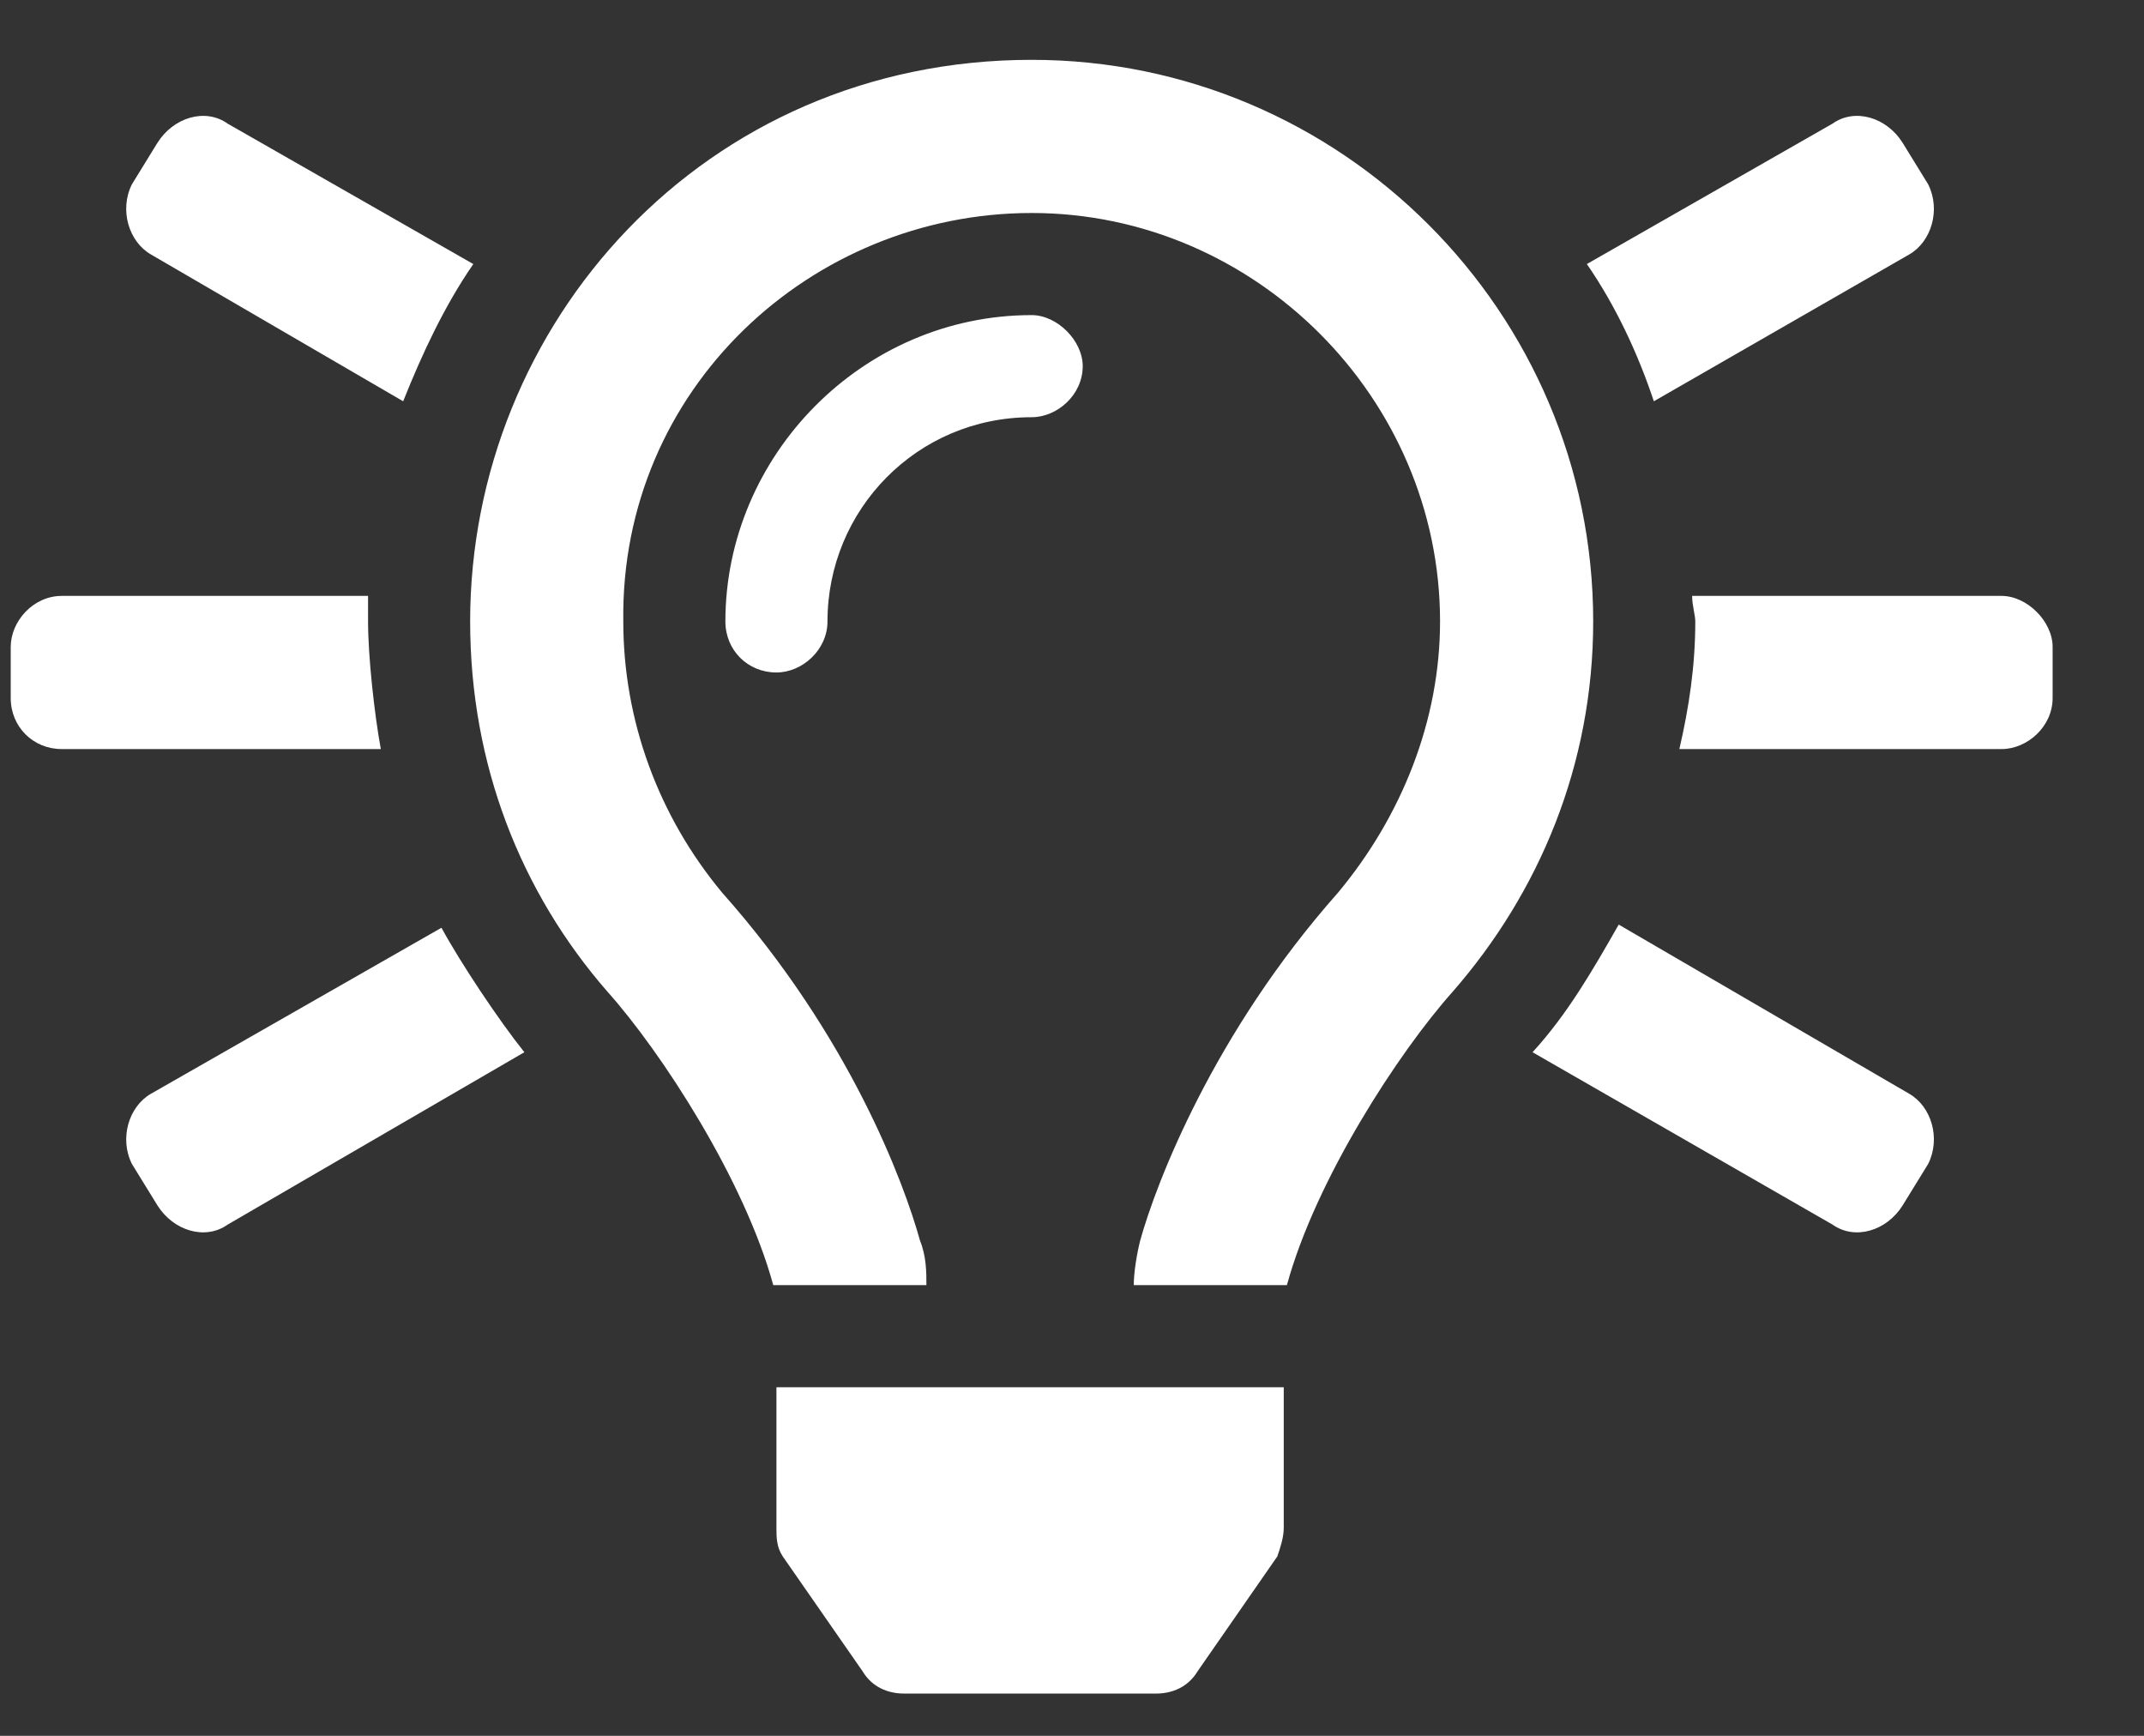 <svg width="21" height="17" viewBox="0 0 21 17" fill="none" xmlns="http://www.w3.org/2000/svg">
<rect x="0" y="0" width="21" height="17" fill="#333333" stroke="none"/>
<path d="M1.48 10.711C1.261 10.836 1.167 11.149 1.292 11.399L1.542 11.805C1.699 12.055 2.011 12.149 2.23 11.993L5.136 10.305C4.886 9.993 4.511 9.43 4.324 9.086L1.48 10.711ZM3.605 5.836H0.605C0.324 5.836 0.105 6.086 0.105 6.336V6.836C0.105 7.118 0.324 7.336 0.605 7.336H3.73C3.667 6.993 3.605 6.43 3.605 6.086C3.605 6.024 3.605 5.93 3.605 5.836ZM7.605 14.961C7.605 15.055 7.605 15.149 7.667 15.243L8.449 16.368C8.542 16.524 8.699 16.586 8.855 16.586H11.324C11.48 16.586 11.636 16.524 11.73 16.368L12.511 15.243C12.543 15.149 12.574 15.055 12.574 14.961V13.586H7.605V14.961ZM1.48 2.493L3.949 3.93C4.136 3.461 4.355 2.993 4.636 2.586L2.23 1.211C2.011 1.055 1.699 1.149 1.542 1.399L1.292 1.805C1.167 2.055 1.261 2.368 1.48 2.493ZM18.699 2.493C18.918 2.368 19.011 2.055 18.886 1.805L18.636 1.399C18.48 1.149 18.168 1.055 17.949 1.211L15.543 2.586C15.824 2.993 16.043 3.461 16.199 3.93L18.699 2.493ZM18.699 10.711L15.855 9.055C15.605 9.493 15.355 9.93 15.011 10.305L17.949 11.993C18.168 12.149 18.48 12.055 18.636 11.805L18.886 11.399C19.011 11.149 18.918 10.836 18.699 10.711ZM19.605 5.836H16.574C16.574 5.93 16.605 6.024 16.605 6.086C16.605 6.524 16.543 6.93 16.449 7.336H19.605C19.855 7.336 20.105 7.118 20.105 6.836V6.336C20.105 6.086 19.855 5.836 19.605 5.836ZM10.105 3.086C8.449 3.086 7.105 4.461 7.105 6.086C7.105 6.368 7.324 6.586 7.605 6.586C7.855 6.586 8.105 6.368 8.105 6.086C8.105 4.993 8.98 4.086 10.105 4.086C10.355 4.086 10.605 3.868 10.605 3.586C10.605 3.336 10.355 3.086 10.105 3.086ZM10.105 0.586C6.886 0.586 4.605 3.18 4.605 6.086C4.605 7.493 5.105 8.743 5.949 9.711C6.48 10.305 7.292 11.555 7.574 12.586H9.074C9.074 12.461 9.074 12.305 9.011 12.149C8.855 11.586 8.324 10.149 7.074 8.743C6.449 7.993 6.105 7.055 6.105 6.086C6.074 3.805 7.949 2.086 10.105 2.086C12.293 2.086 14.105 3.899 14.105 6.086C14.105 7.055 13.73 7.993 13.105 8.743C11.886 10.118 11.324 11.586 11.168 12.149C11.136 12.274 11.105 12.461 11.105 12.586H12.605C12.886 11.555 13.699 10.305 14.23 9.711C15.074 8.743 15.605 7.493 15.605 6.086C15.605 3.055 13.136 0.586 10.105 0.586Z" fill="white"/>
</svg>
